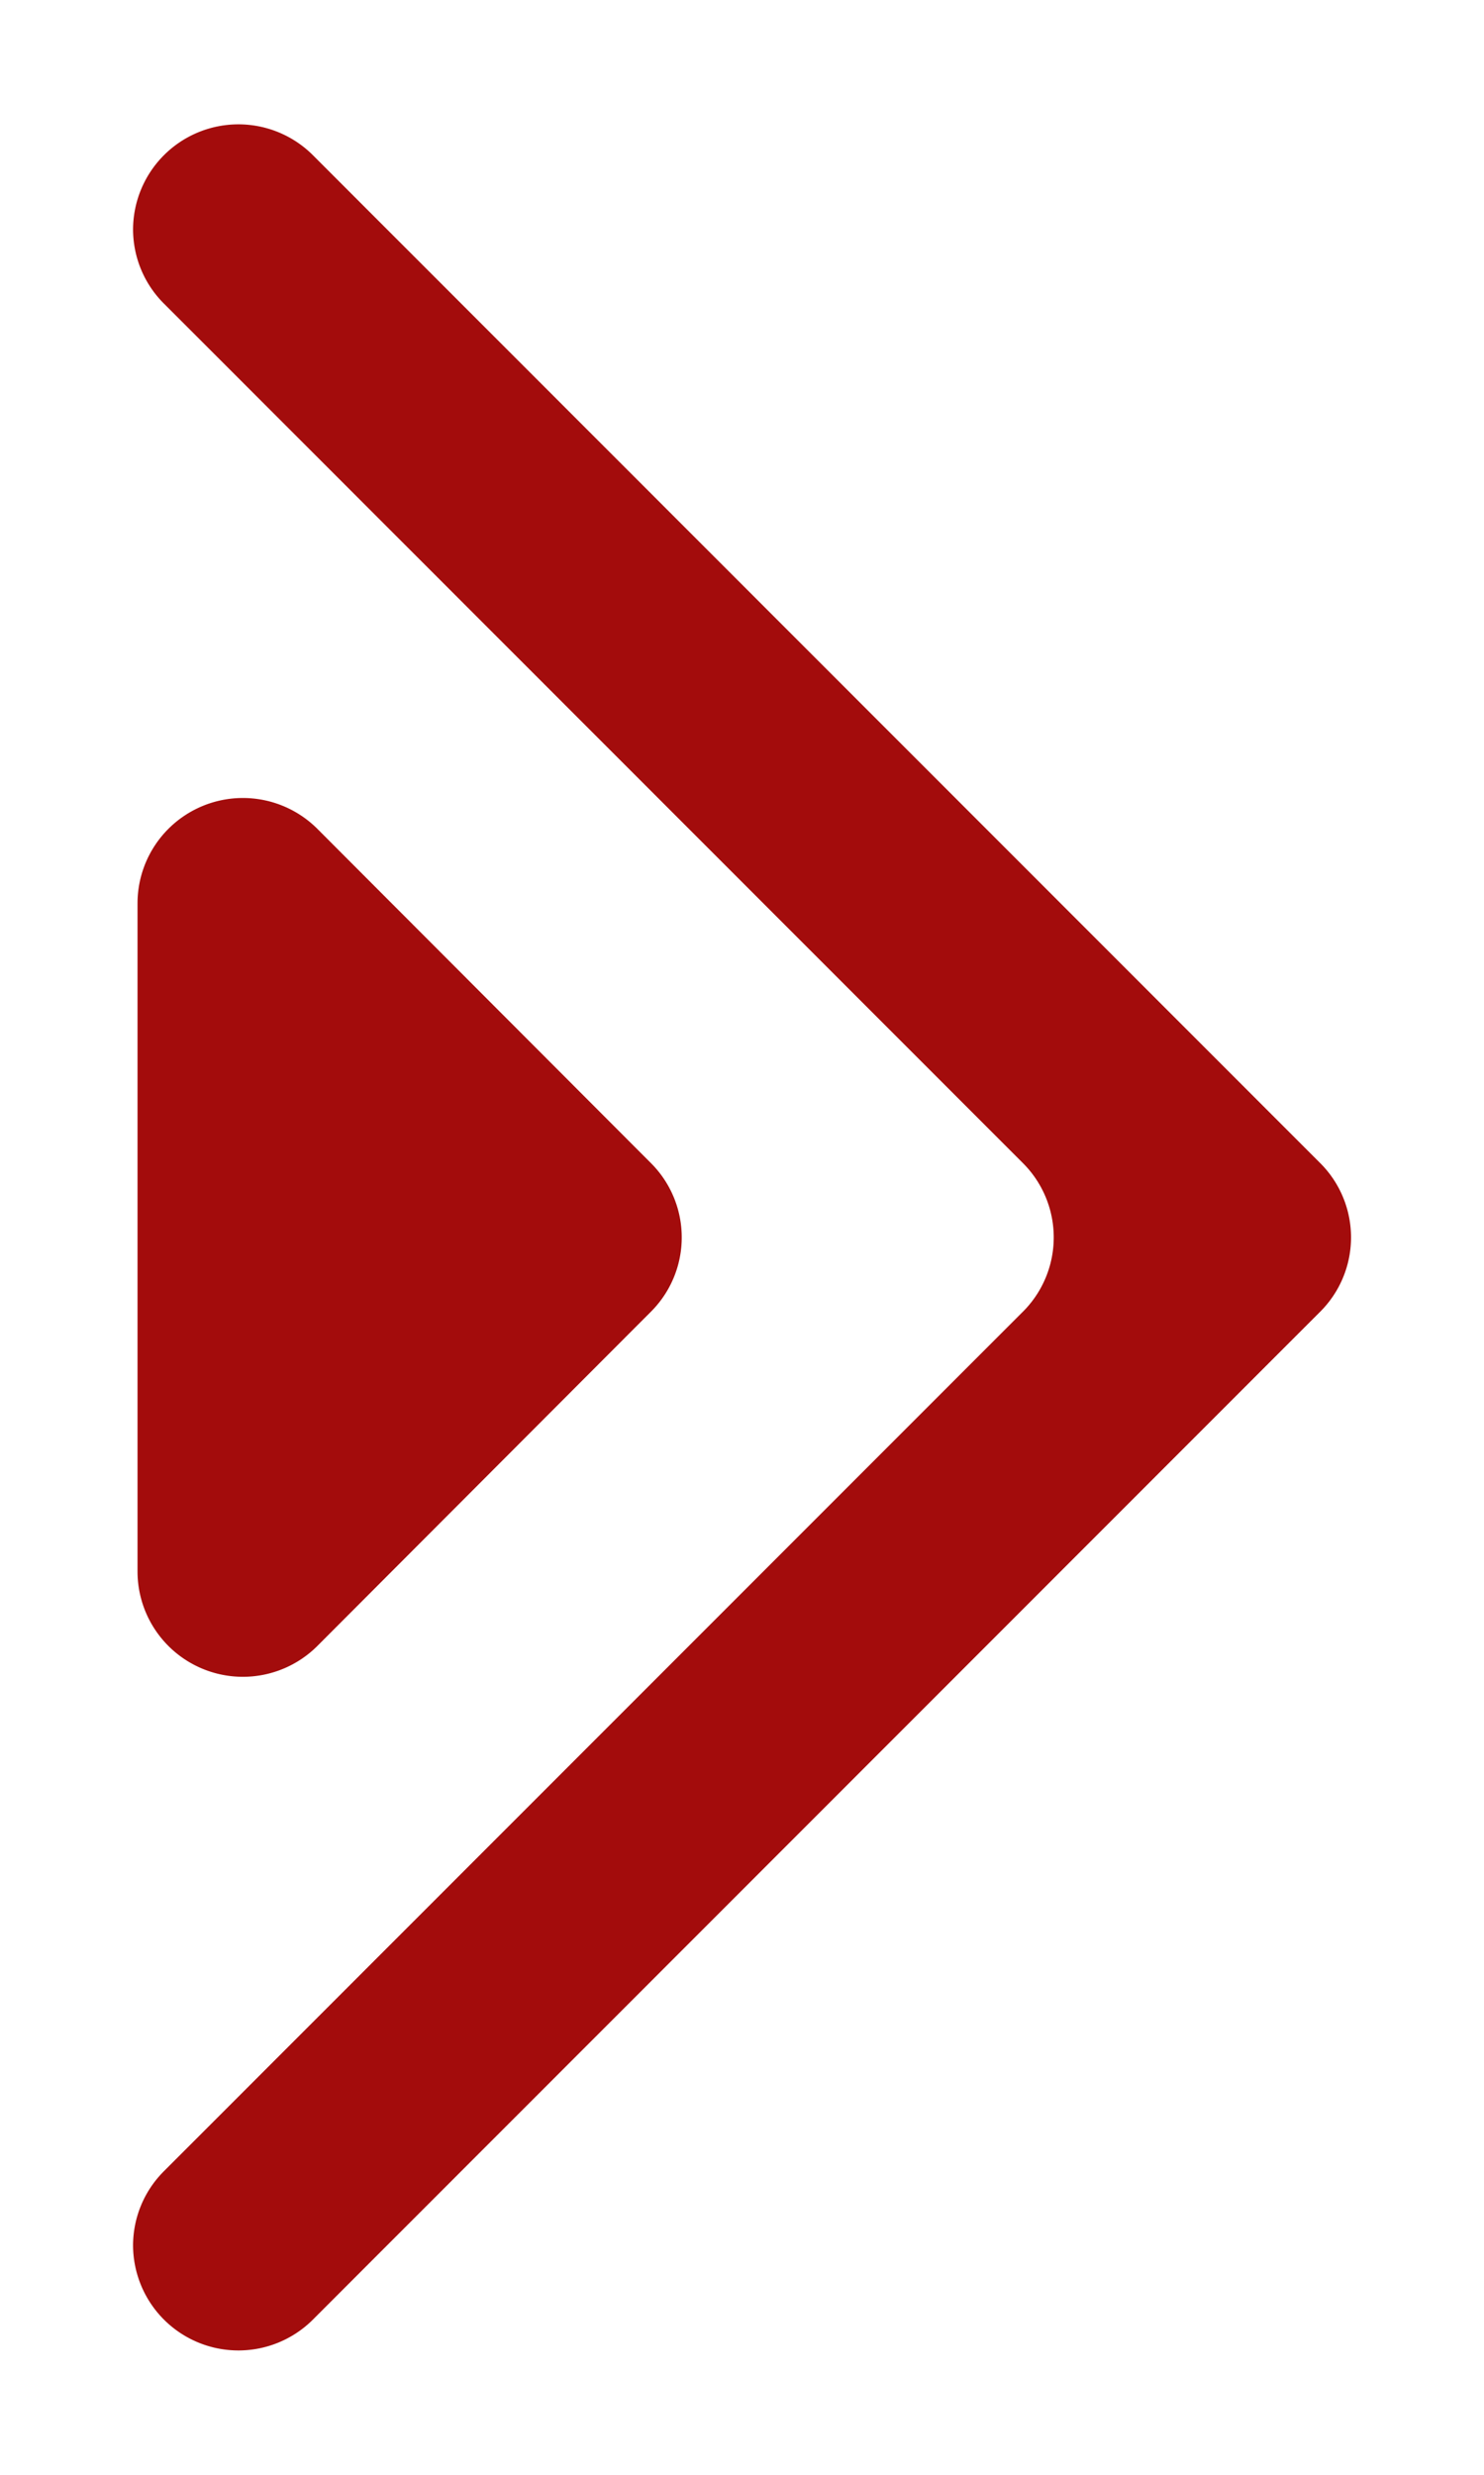<svg xmlns="http://www.w3.org/2000/svg" id="Capa_1" data-name="Capa 1" viewBox="0 0 30 50"><defs><style>.cls-1{fill:#a30c0c;}</style></defs><title>iconos y logos Nfinity</title><path class="cls-1" d="M20.68,23.5,3.31,6.13a2.12,2.12,0,0,1-.62-1.5h0a2.13,2.13,0,0,1,3.63-1.5L26.69,23.5a2.12,2.12,0,0,1,0,3L6.32,46.87a2.13,2.13,0,0,1-3.63-1.5h0a2.12,2.12,0,0,1,.62-1.5L20.68,26.5A2.12,2.12,0,0,0,20.68,23.5Z"></path><path class="cls-1" d="M6.41,33.26l6.75-6.76a2.12,2.12,0,0,0,0-3L6.41,16.74a2.13,2.13,0,0,0-3.63,1.51v13.5A2.13,2.13,0,0,0,6.41,33.26Z"></path></svg>